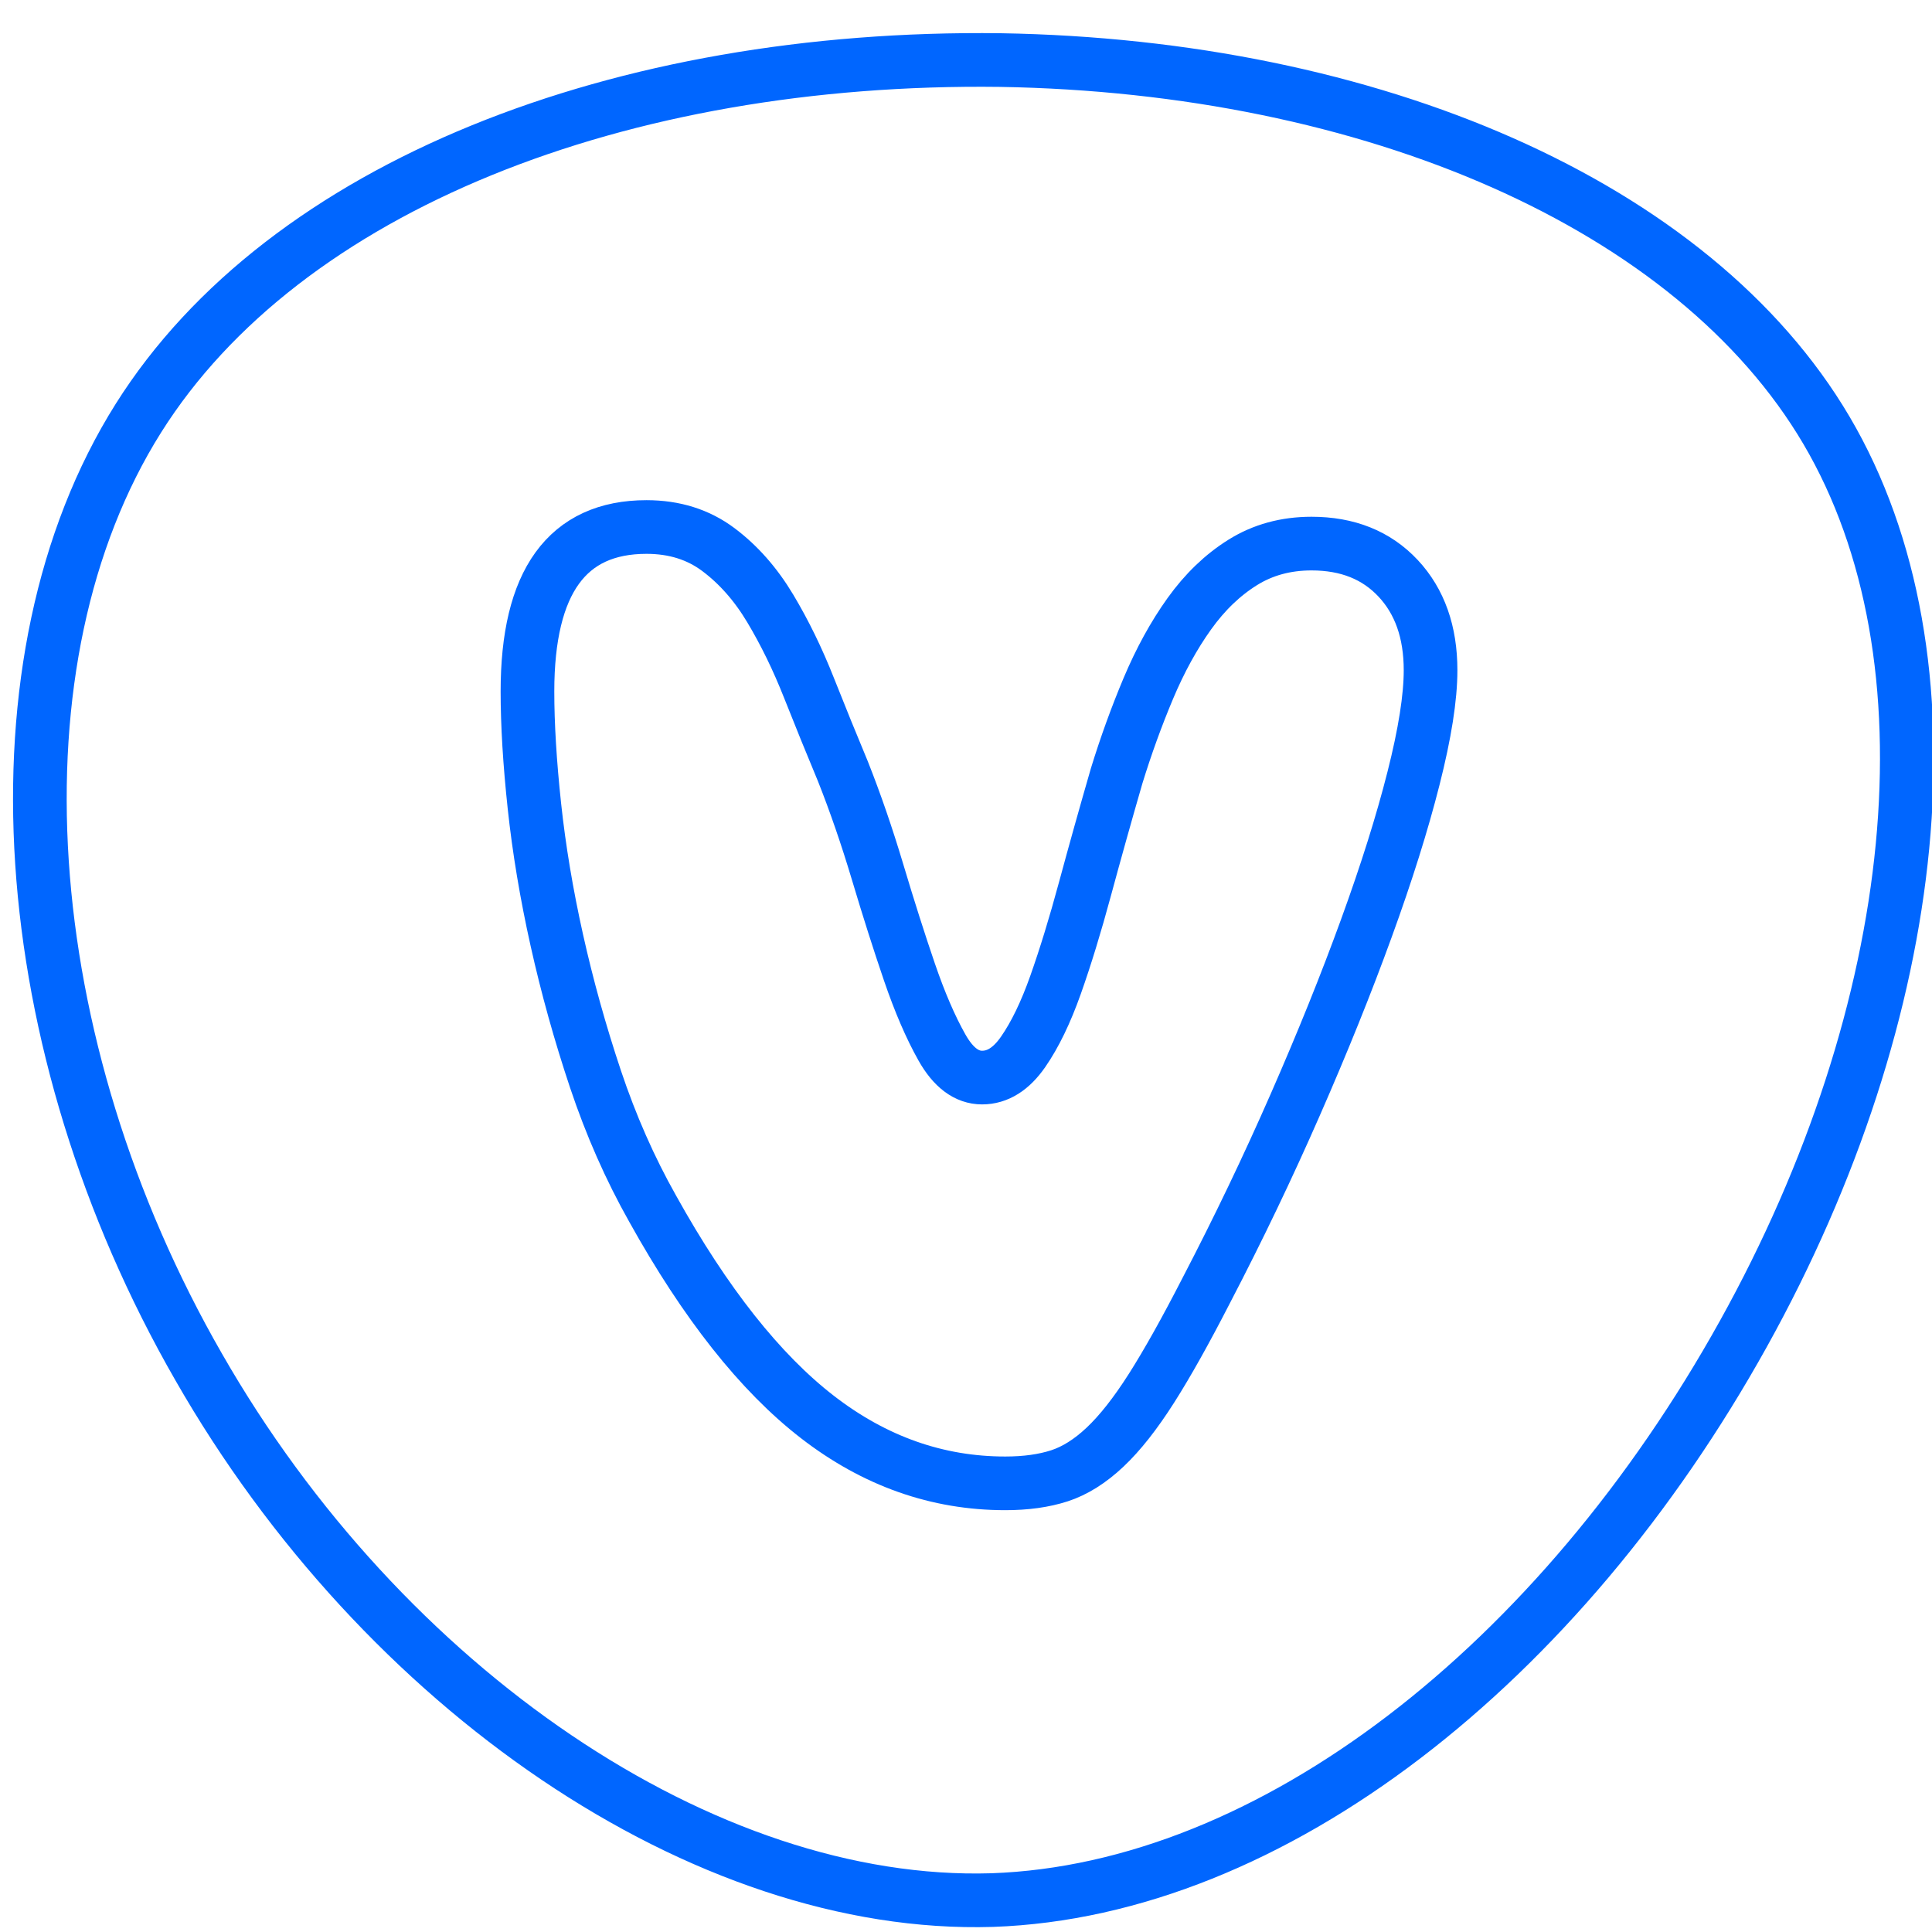 <?xml version="1.0" encoding="UTF-8"?>
<svg width="72px" height="72px" viewBox="0 0 72 72" version="1.1" xmlns="http://www.w3.org/2000/svg" xmlns:xlink="http://www.w3.org/1999/xlink">
    <!-- Generator: Sketch 53.2 (72643) - https://sketchapp.com -->
    <title>vibecal</title>
    <desc>Created with Sketch.</desc>
    <g id="vibecal" stroke="none" stroke-width="1" fill="none" fill-rule="evenodd">
        <g transform="translate(-14, -16)" fill-rule="nonzero" id="Group" stroke="#0066FF" stroke-width="2">
            <g>
                <g id="blob" transform="translate(48.758, 49.286) rotate(-60) translate(-48.758, -49.286) translate(12.758, 13.786)">
                    <path d="M64.146,22.155 C57.224,9.806 46.742,1.408 36.537,1.015 C25.874,0.606 13.97,8.672 7.031,20.64 C0.079,32.576 -1.04,47.055 4.613,56.185 C10.142,65.034 22.812,70.107 36.887,69.876 C50.653,69.65 62.741,64.288 67.588,55.73 C72.407,47.223 70.862,34.24 64.146,22.155 Z" id="Path"></path>
                </g>
                <path d="M33.657,41.767 C33.657,37.682 35.136,35.64 38.094,35.64 C39.132,35.64 40.025,35.921 40.774,36.483 C41.523,37.045 42.167,37.776 42.705,38.676 C43.243,39.575 43.723,40.559 44.145,41.627 C44.568,42.695 44.991,43.735 45.413,44.747 C45.874,45.909 46.307,47.164 46.71,48.513 C47.113,49.862 47.507,51.099 47.891,52.223 C48.276,53.348 48.679,54.284 49.102,55.034 C49.524,55.784 50.024,56.158 50.6,56.158 C51.176,56.158 51.685,55.84 52.127,55.203 C52.569,54.566 52.973,53.732 53.338,52.701 C53.703,51.67 54.068,50.481 54.433,49.131 C54.798,47.782 55.191,46.377 55.614,44.915 C55.96,43.791 56.354,42.704 56.795,41.655 C57.237,40.606 57.746,39.678 58.323,38.872 C58.899,38.067 59.562,37.429 60.311,36.961 C61.06,36.493 61.915,36.258 62.876,36.258 C64.22,36.258 65.296,36.689 66.103,37.551 C66.91,38.413 67.313,39.556 67.313,40.98 C67.313,41.992 67.102,43.332 66.679,45 C66.257,46.667 65.671,48.532 64.921,50.593 C64.172,52.654 63.289,54.847 62.27,57.17 C61.252,59.494 60.148,61.798 58.957,64.085 C58.188,65.584 57.506,66.802 56.911,67.738 C56.315,68.675 55.739,69.406 55.182,69.931 C54.625,70.456 54.058,70.812 53.482,70.999 C52.905,71.186 52.233,71.28 51.465,71.28 C48.929,71.28 46.595,70.456 44.462,68.807 C42.33,67.158 40.284,64.572 38.325,61.049 C37.479,59.55 36.769,57.938 36.192,56.215 C35.616,54.491 35.136,52.767 34.752,51.043 C34.367,49.319 34.089,47.651 33.916,46.04 C33.743,44.428 33.657,43.004 33.657,41.767 Z" id="v"></path>
            </g>
        </g>
    </g>
</svg>